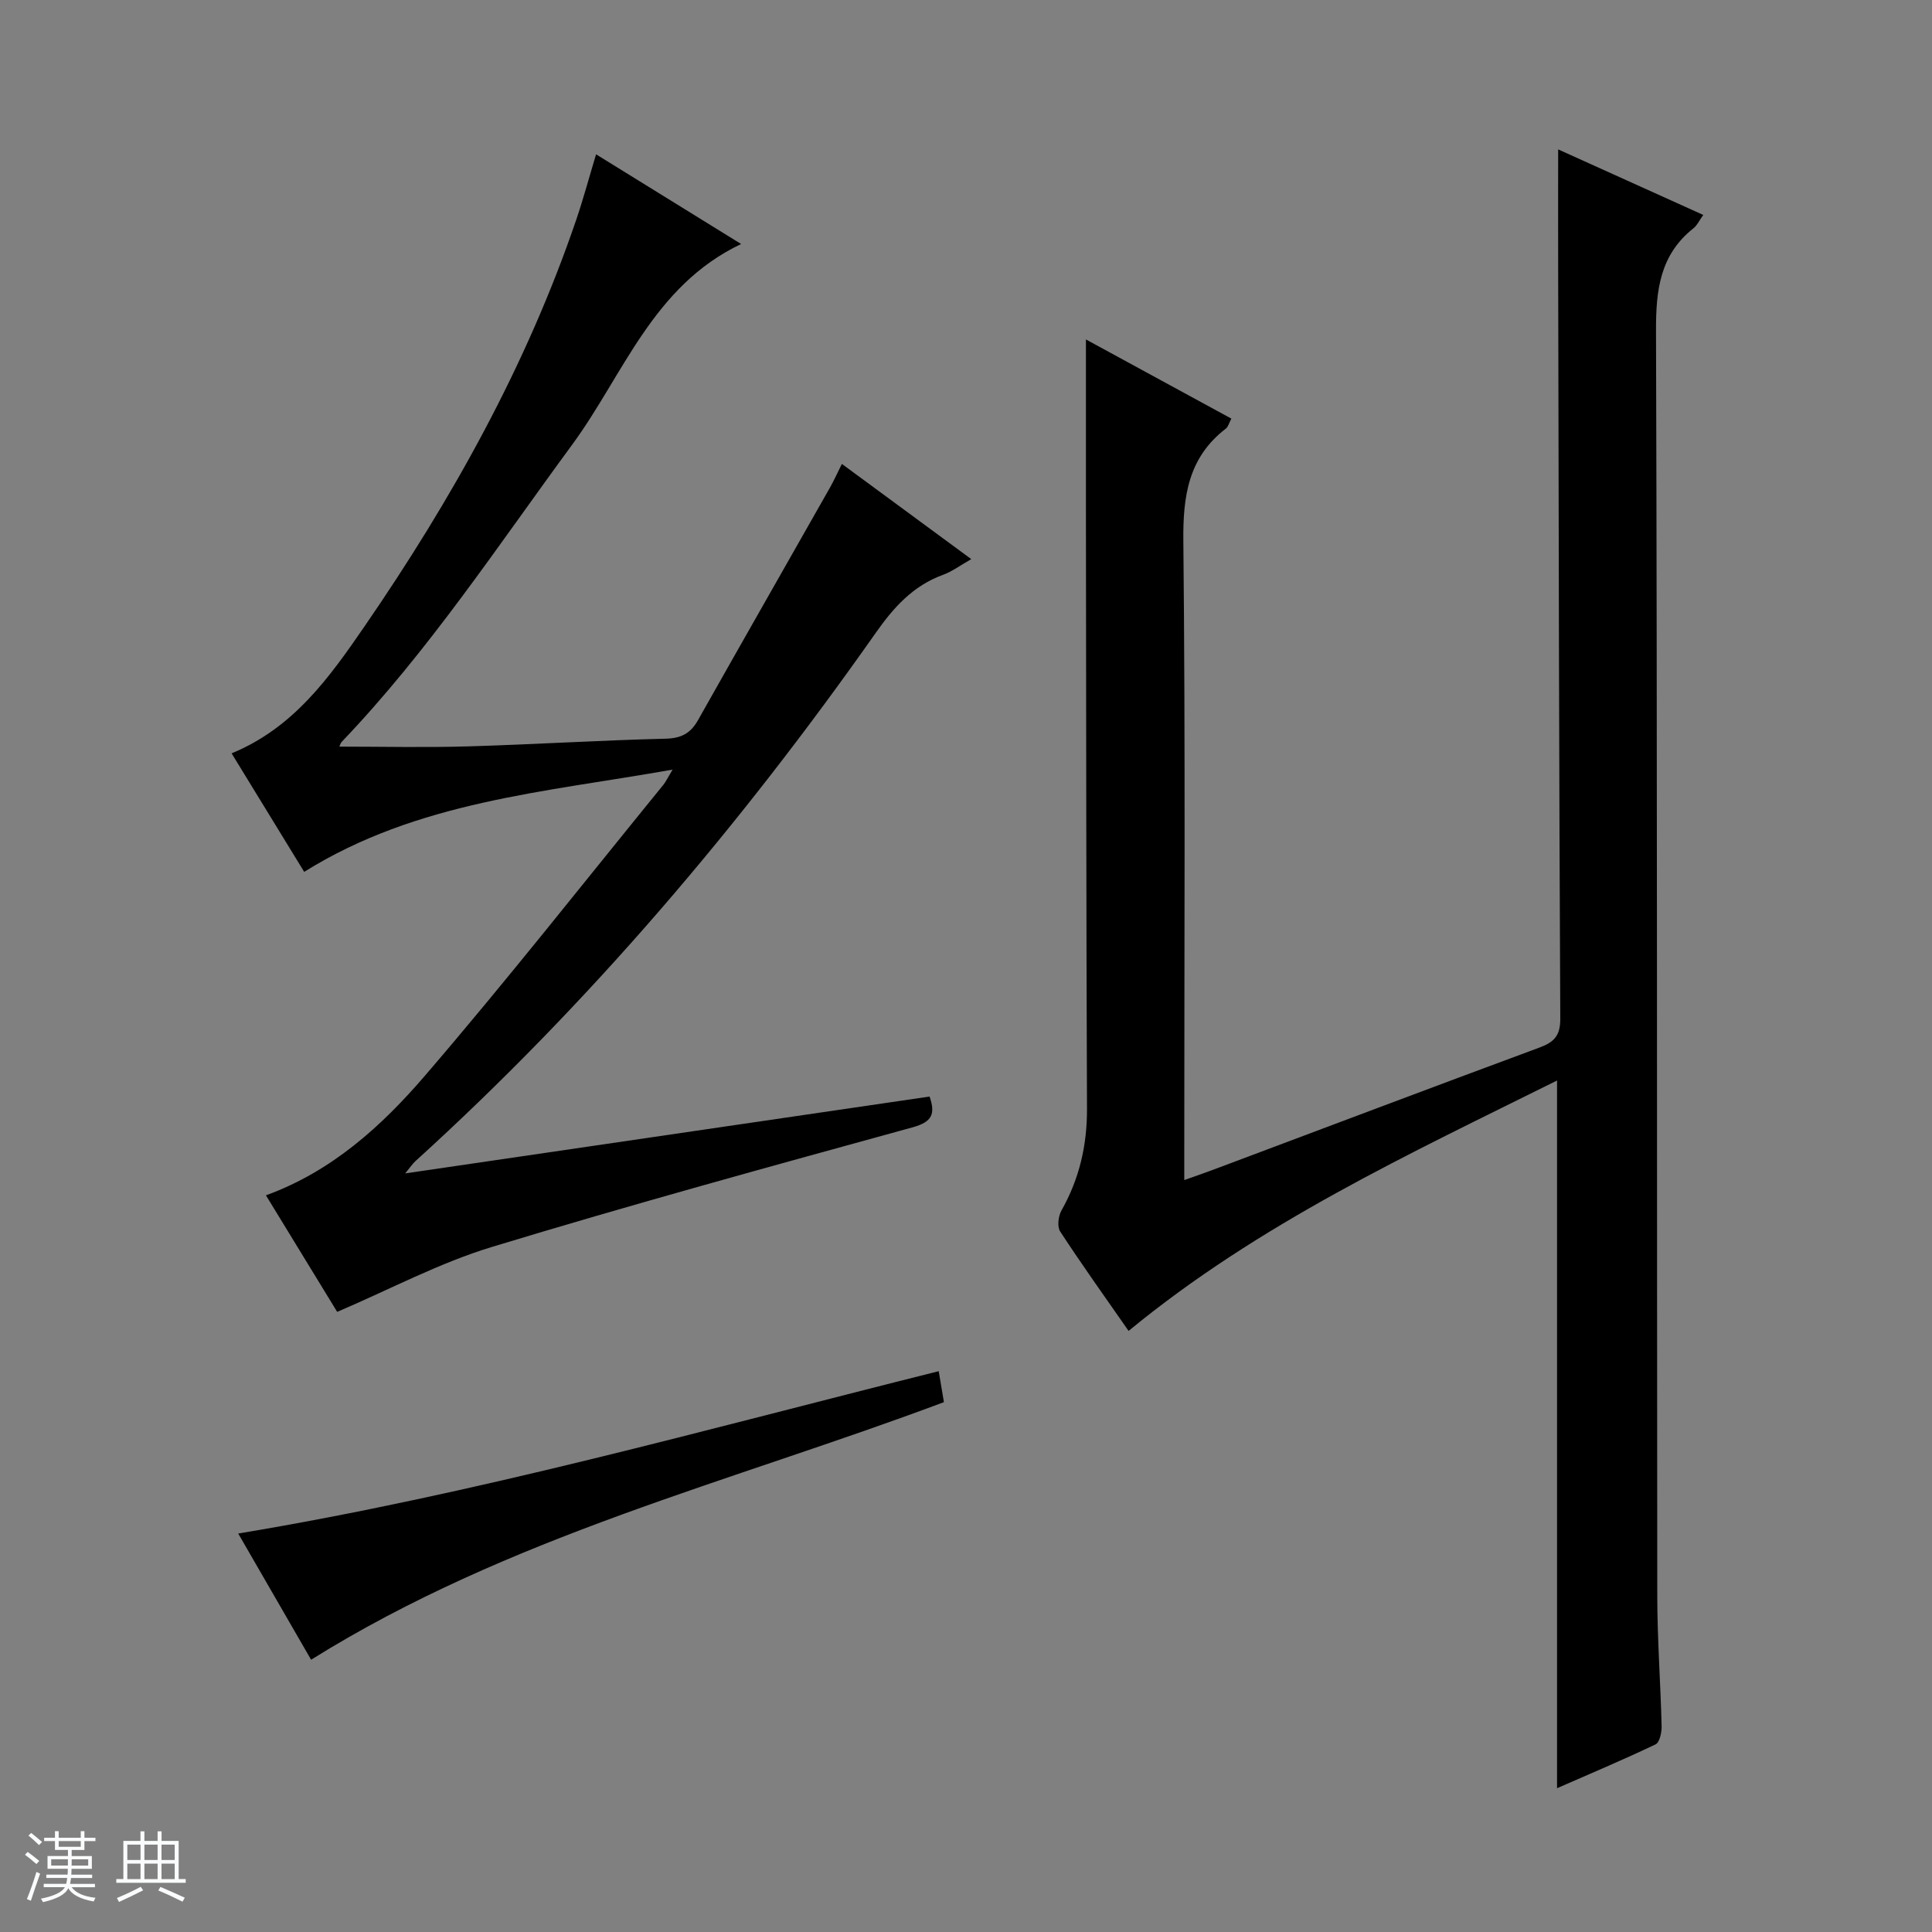 <svg enable-background="new 0 0 400 400" viewBox="0 0 400 400" xmlns="http://www.w3.org/2000/svg"><rect x="0" y="0" width="400" height="400" fill="#808080" stroke="none"/><path d="m5.17 384 .56-.58c.85.61 1.65 1.24 2.4 1.87l-.59.64c-.84-.73-1.63-1.38-2.37-1.93m1.22 9.53-.82-.34c.71-1.76 1.37-3.64 1.98-5.63.24.13.5.25.76.36-.6 1.67-1.24 3.54-1.92 5.61m-.5-13.5.57-.54c.56.44 1.31 1.06 2.26 1.87l-.64.64c-.68-.66-1.41-1.32-2.19-1.97m3.25.46h2.24v-1.36h.77v1.36h4.57v-1.36h.76v1.36h2.28v.69h-2.28v1.84h-2.64v1.26h4.18v2.64h-4.21c0 .45-.02.86-.05 1.21h4.32v.69h-4.38c-.04.34-.1.75-.19 1.22h5.15v.69h-4.82c.87 1.19 2.51 1.92 4.93 2.19-.17.31-.3.57-.37.76-2.77-.49-4.52-1.41-5.26-2.76-.56 1.26-2.3 2.23-5.24 2.9-.12-.24-.26-.48-.43-.72 2.73-.55 4.38-1.34 4.96-2.38h-4.38v-.69h4.65c.1-.38.17-.79.21-1.22h-4.32v-.69h4.4c.03-.34.05-.75.05-1.21h-4.2v-2.64h4.23v-1.26h-2.69v-1.84h-2.24zm1.46 4.46v1.29h3.45c.01-.4.02-.57.01-.53v-.32-.45h-3.46zm1.55-2.59h4.57v-1.19h-4.57zm6.11 2.59h-3.42v.77c-.01.19-.01.37-.02.53h3.44z" fill="#fafbfc"/><path d="m32.63 379.16h.82v1.98h3.54v7.89h1.46v.78h-14.37v-.78h1.46v-7.89h3.54v-1.98h.82v1.98h2.73zm-3.49 11.48.5.73c-1.61.82-3.28 1.63-5 2.41-.13-.27-.28-.55-.44-.82 1.75-.72 3.4-1.49 4.94-2.32m-2.78-5.55h2.73v-3.18h-2.73zm0 3.95h2.73v-3.2h-2.73zm3.54-3.95h2.73v-3.18h-2.73zm0 3.95h2.73v-3.2h-2.73zm7.89 4.68c-1.84-.92-3.51-1.7-5.02-2.32l.45-.73c1.89.8 3.57 1.55 5.04 2.23zm-1.62-11.81h-2.73v3.18h2.73zm-2.73 7.13h2.73v-3.2h-2.73v3.19z" fill="#fafbfc"/><g fill="#000001"><path d="m322.37 370.23c0-48.97 0-97.39 0-146.52-30.68 15.25-61.7 29.61-88.71 51.84-4.83-6.94-9.64-13.66-14.16-20.58-.66-1-.39-3.2.28-4.38 3.7-6.56 5.3-13.49 5.27-21.02-.16-41.16-.17-82.33-.22-123.49-.01-11.8 0-23.6 0-35.8 9.71 5.29 19.8 10.78 30.11 16.39-.51.97-.67 1.7-1.12 2.05-7.79 5.98-8.92 13.98-8.82 23.34.43 41.83.19 83.66.19 125.5v6.76c2.45-.87 4.41-1.54 6.34-2.27 22.39-8.4 44.76-16.86 67.19-25.16 3.03-1.12 4.34-2.45 4.32-5.99-.26-51.83-.33-103.66-.44-155.48-.02-7.96 0-15.92 0-24.49 9.73 4.39 19.71 8.9 30.04 13.57-.85 1.19-1.27 2.16-1.99 2.73-6.98 5.51-7.82 12.84-7.79 21.25.27 87.33.17 174.66.26 261.99.01 8.98.68 17.95.9 26.93.03 1.29-.42 3.36-1.26 3.76-6.71 3.19-13.56 6.08-20.39 9.07z"/><path d="m70.27 154.58c8.89 0 17.78.21 26.65-.05 13.63-.4 27.24-1.26 40.86-1.59 3.29-.08 5.21-1.12 6.75-3.87 9.05-16.05 18.2-32.06 27.29-48.09.81-1.43 1.49-2.94 2.48-4.93 8.88 6.53 17.51 12.88 26.79 19.71-2.27 1.29-3.94 2.55-5.82 3.24-6.23 2.27-10.25 6.74-13.98 12.06-27.95 39.75-59.23 76.63-95.28 109.34-.57.52-1 1.18-2.12 2.54 36.8-5.39 72.65-10.64 108.57-15.91 1.24 3.61.54 5.25-3.51 6.37-29.12 8.01-58.26 15.99-87.15 24.78-10.85 3.3-21.05 8.76-31.99 13.43-4.55-7.44-9.64-15.77-14.75-24.13 13.66-4.97 23.97-14.35 32.94-24.79 16.91-19.67 32.95-40.08 49.34-60.2.5-.62.84-1.37 1.91-3.15-26.56 4.72-52.82 6.54-76.27 21.17-4.77-7.8-9.83-16.05-15.03-24.54 12.86-5.28 20.31-15.8 27.53-26.3 18.05-26.25 33.51-53.9 43.83-84.19 1.48-4.35 2.67-8.8 4.1-13.53 9.95 6.15 19.68 12.17 30.03 18.57-18.3 8.7-24.36 27.1-35.01 41.59-15.38 20.91-29.66 42.63-47.68 61.48-.29.33-.4.82-.48.99z"/><path d="m194.35 283.89c.43 2.53.75 4.46 1.08 6.41-44.06 16.52-90.04 27.75-131.02 53.33-4.86-8.41-9.94-17.21-15.09-26.13 49.21-8.17 96.63-21.5 145.03-33.61z"/></g></svg>